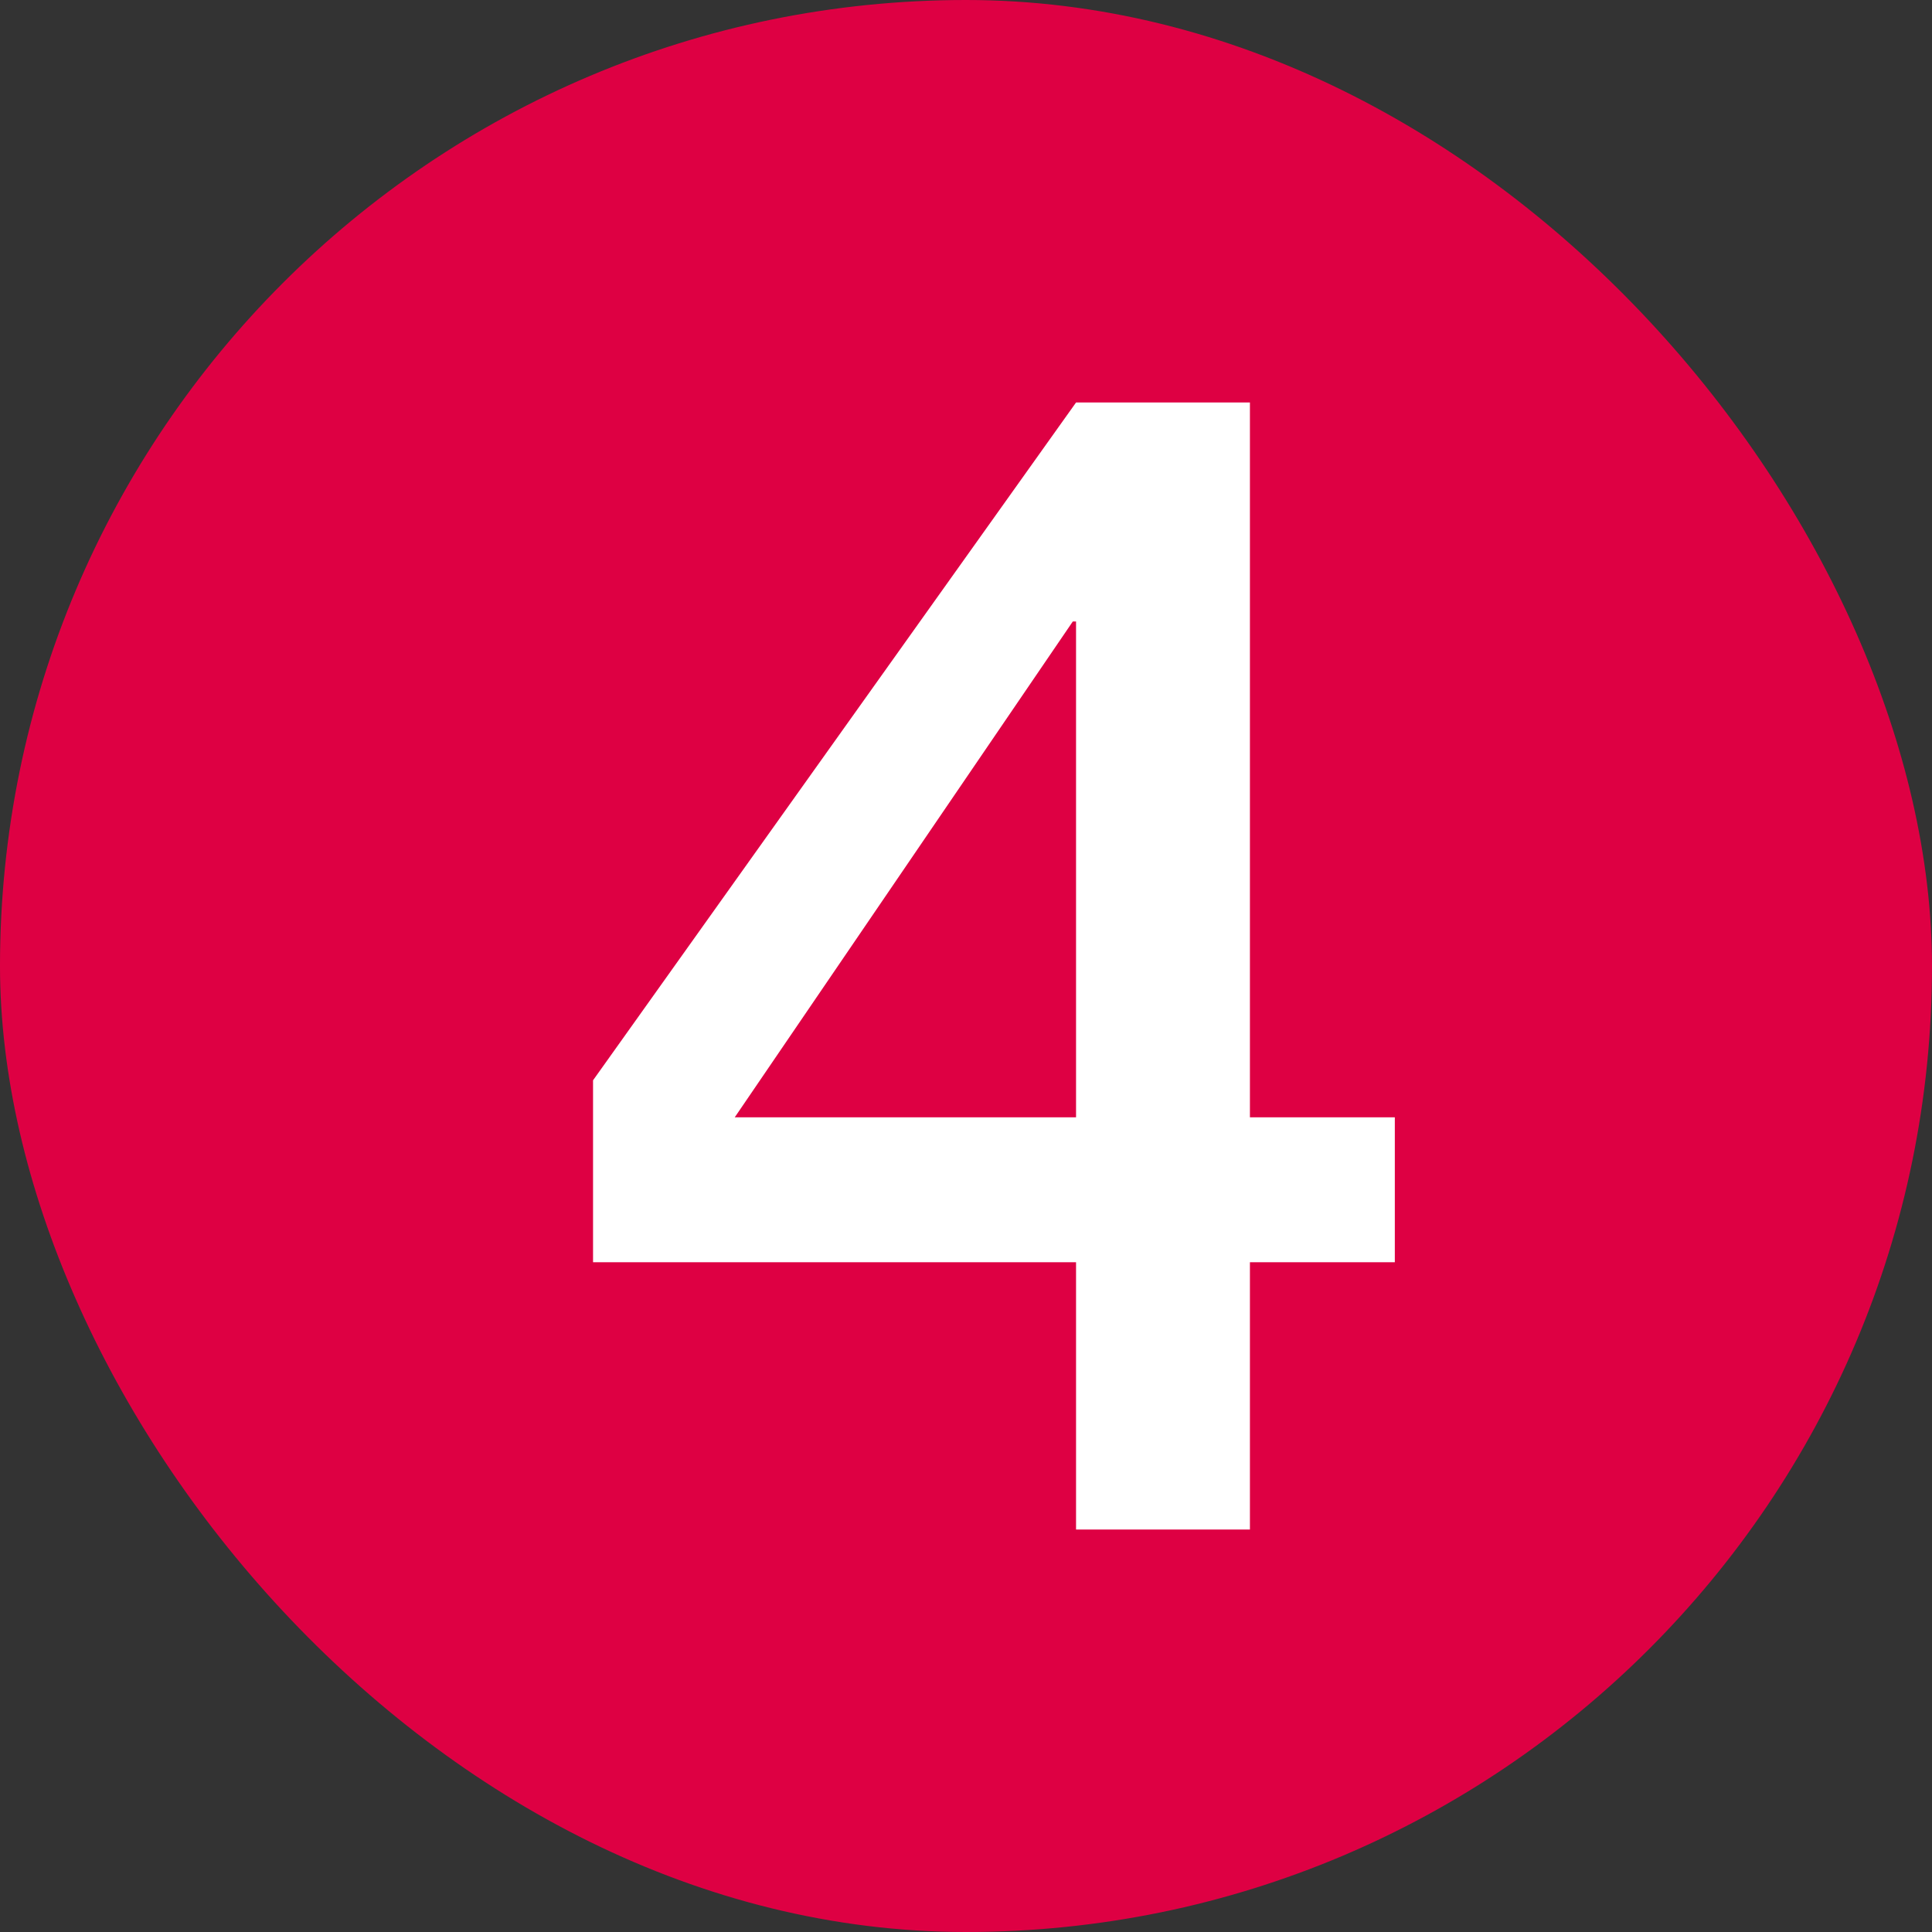 <svg width="24" height="24" viewBox="0 0 24 24" fill="none" xmlns="http://www.w3.org/2000/svg">
<rect x="0" y="0" width="24" height="24" fill="#333333" stroke="none"/>
<g clip-path="url(#clip0_60_29202)">
<rect x="-6.10352e-05" width="24" height="24" rx="12" fill="#DE0043"/>
<path d="M9.127 13.88H13.367V7.72H13.327L9.127 13.88ZM17.327 15.68H15.527V19H13.367V15.68H7.367V13.42L13.367 5H15.527V13.88H17.327V15.68Z" fill="white"/>
</g>
<defs>
<clipPath id="clip0_60_29202">
<rect x="-6.10352e-05" width="24" height="24" rx="12" fill="white"/>
</clipPath>
</defs>
</svg>
